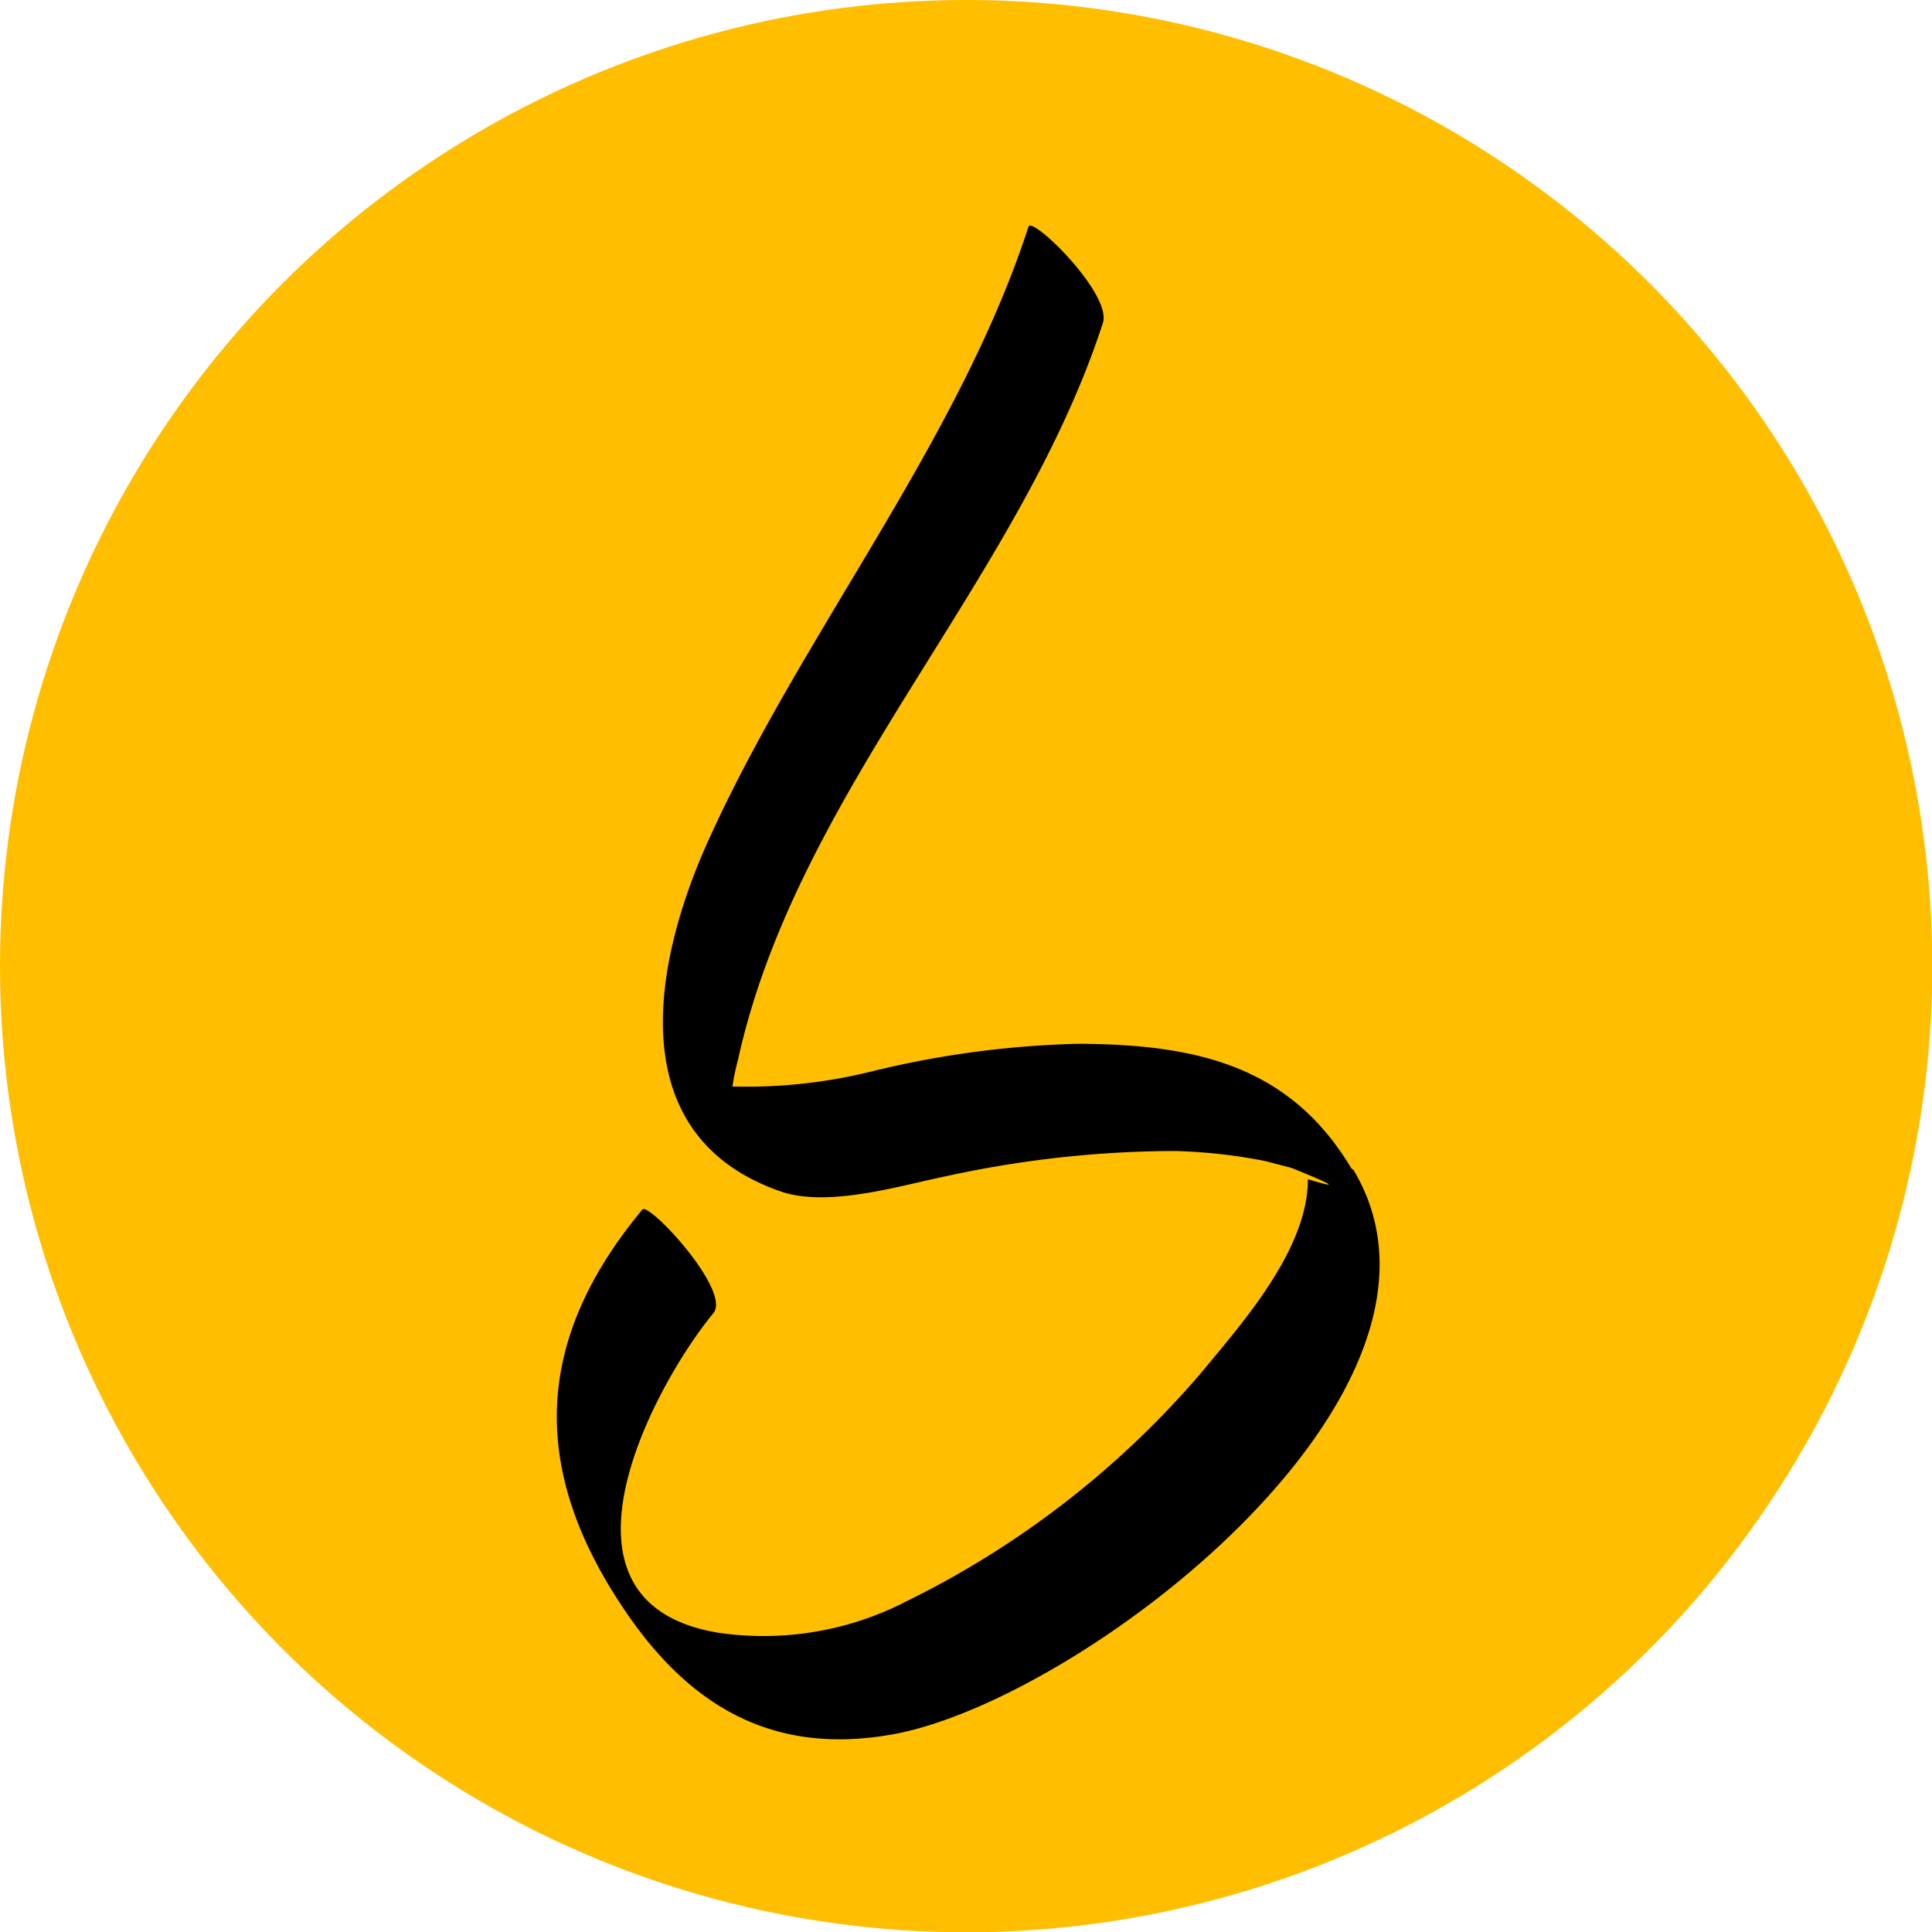 <svg xmlns="http://www.w3.org/2000/svg" viewBox="0 0 71.91 71.91"><defs><style>.cls-1{fill:#ffbe00;}</style></defs><g id="Calque_2" data-name="Calque 2"><g id="Calque_1-2" data-name="Calque 1"><circle class="cls-1" cx="35.96" cy="35.96" r="35.96"></circle><path d="M50.3,43.49c-2.31-3.87-5.85-4.62-10.17-4.64a35.83,35.83,0,0,0-7.57,1,19.38,19.38,0,0,1-5.3.59,9.12,9.12,0,0,1,.21-1c2.2-10,10.45-17.78,13.58-27.42.35-1.07-2.64-4-2.77-3.58-2.62,8.06-8.46,15.17-11.94,22.9-2,4.44-3.28,10.91,2.7,13,1.78.62,4.45-.21,6.17-.56a40.3,40.3,0,0,1,8.49-.94,20.09,20.09,0,0,1,3.37.37l1,.26c1.61.65,1.82.79.61.42,0,2.62-2.43,5.34-4,7.24a34.29,34.29,0,0,1-10.9,8.45,11.59,11.59,0,0,1-7.05,1.19c-6.84-1.13-2.28-9.36-.18-11.89.69-.83-2.4-4.15-2.64-3.86-4.11,4.94-4.17,9.78-.6,15,2.45,3.58,5.56,5.32,9.93,4.53,7-1.26,22.06-12.76,17.14-21"></path></g></g></svg>